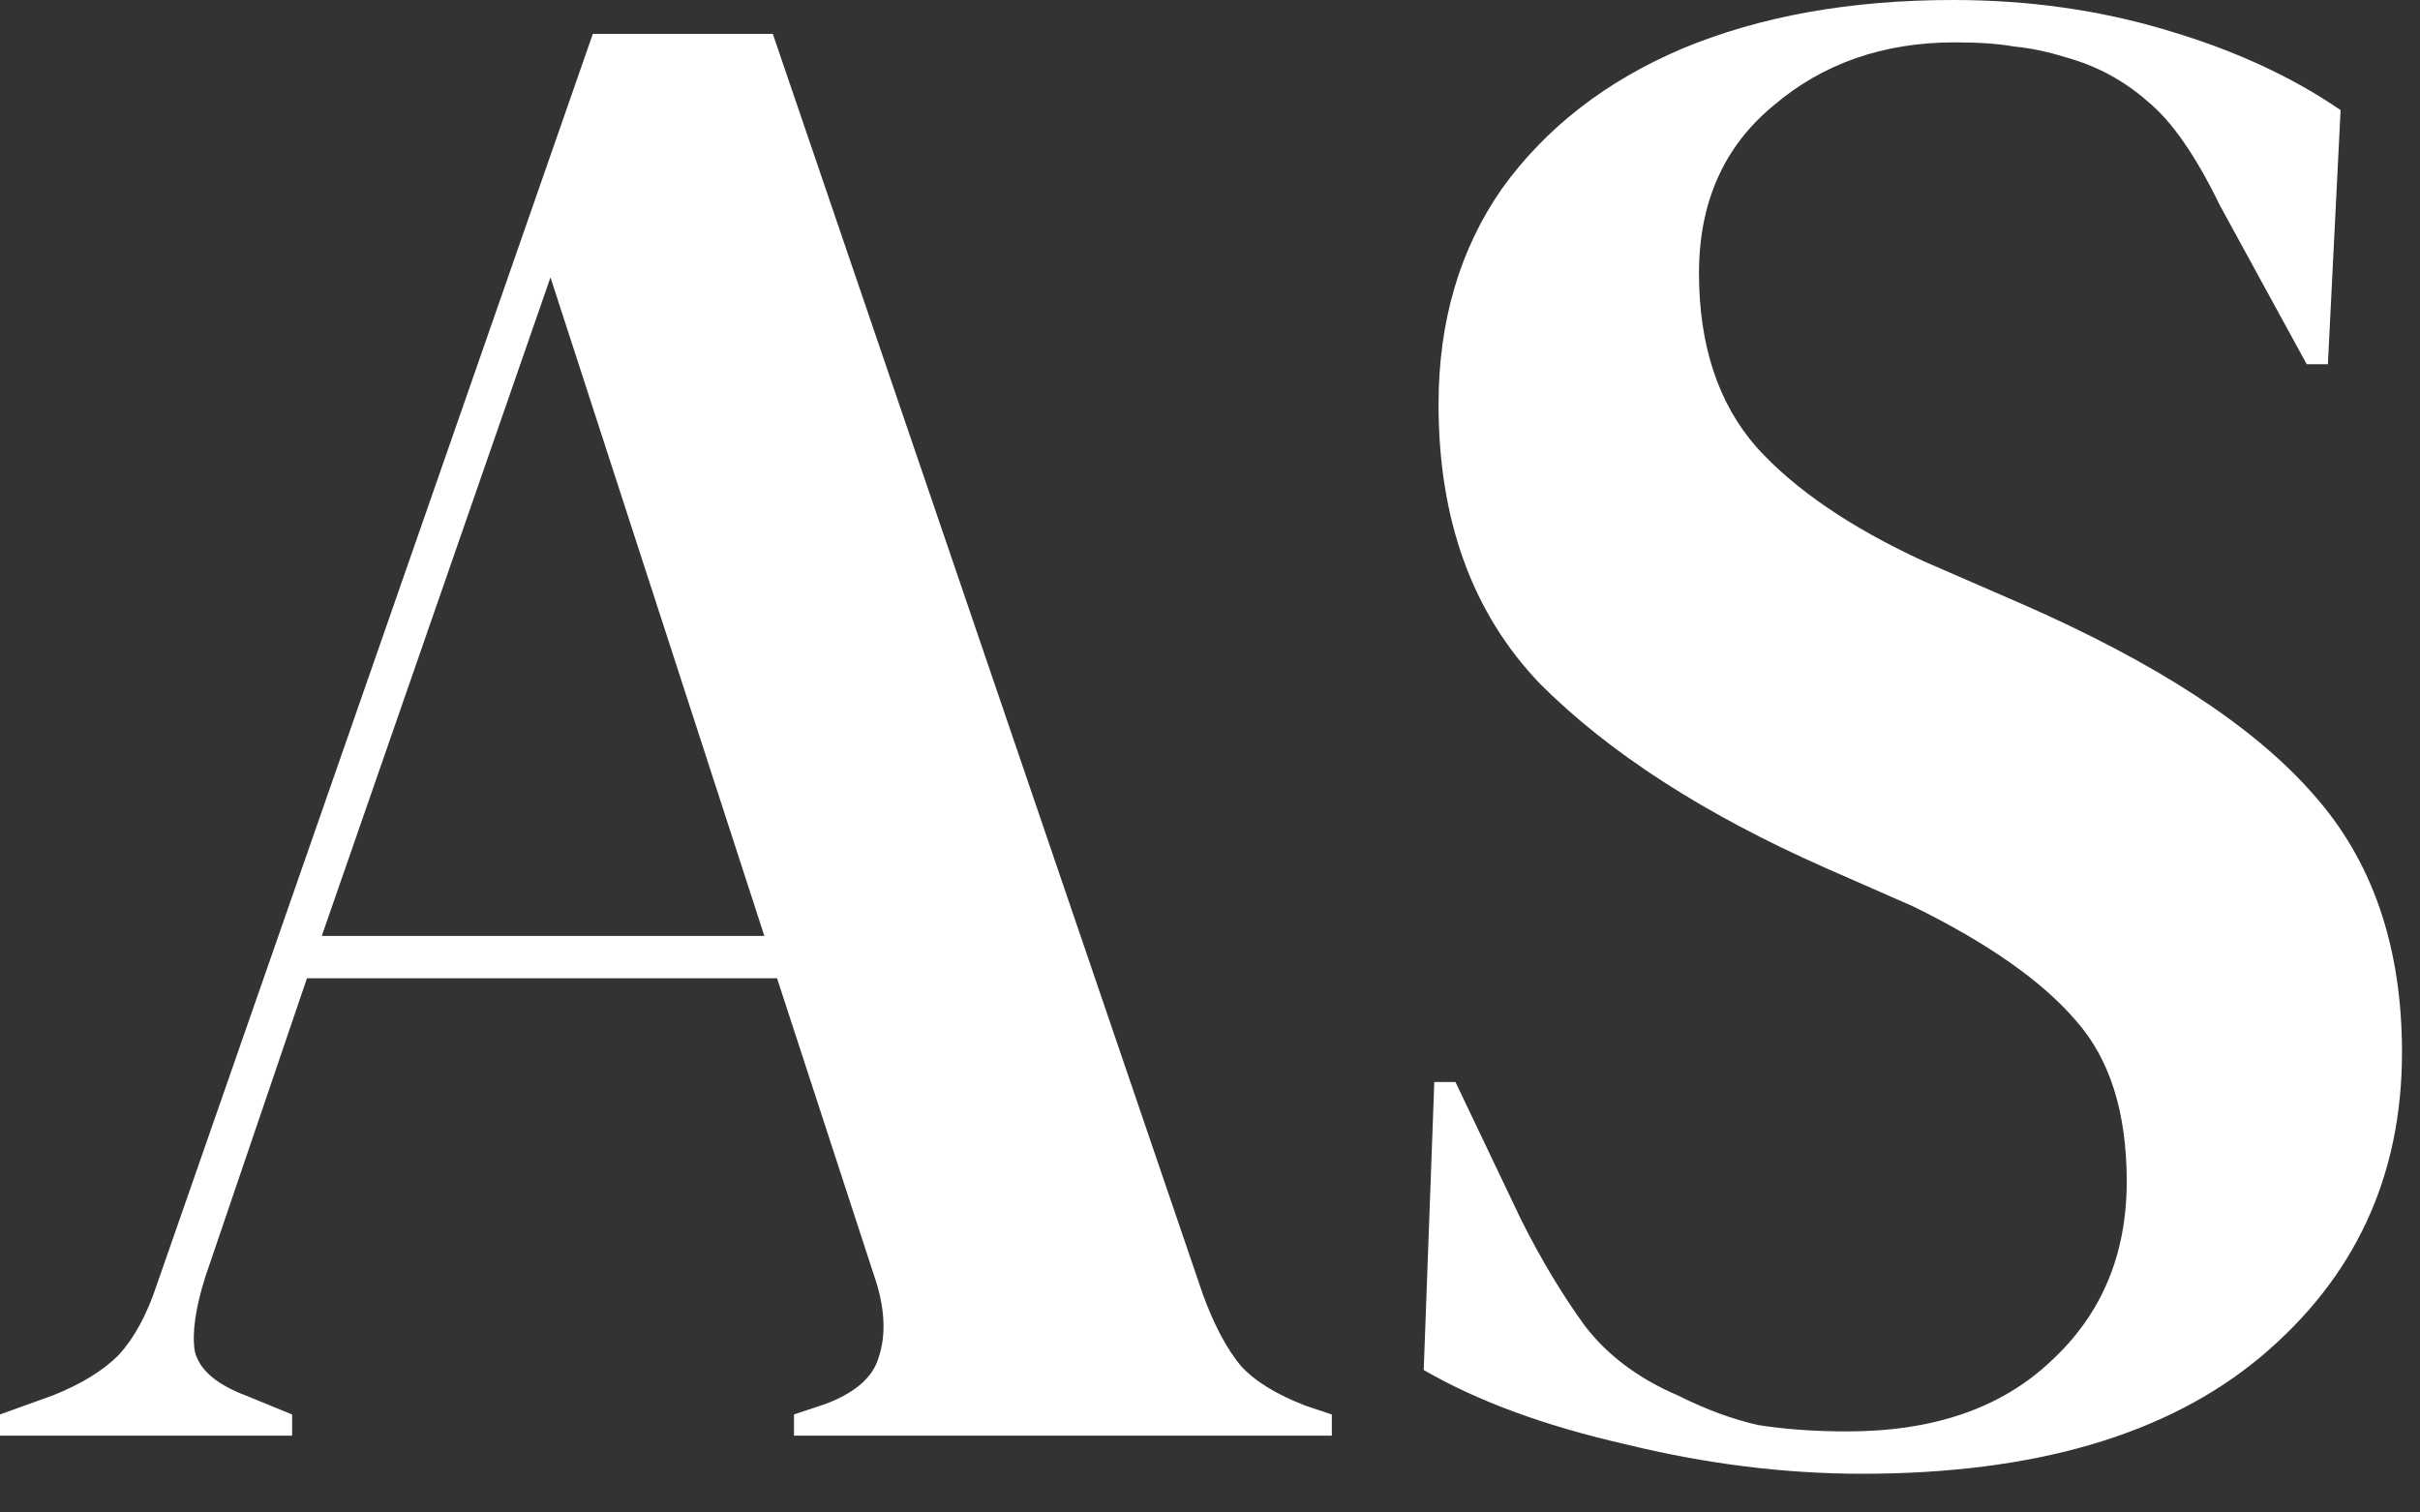 <svg width="32" height="20" viewBox="0 0 32 20" fill="none" xmlns="http://www.w3.org/2000/svg">
<rect x="0" y="0" width="32" height="20" fill="#333333" stroke="none"/>
<path d="M-0.001 18.984V18.704L0.699 18.452C1.073 18.303 1.362 18.125 1.567 17.92C1.773 17.696 1.941 17.388 2.071 16.996L7.839 0.448H10.219L15.903 17.108C16.053 17.519 16.221 17.836 16.407 18.06C16.594 18.265 16.883 18.443 17.275 18.592L17.611 18.704V18.984H10.499V18.704L10.919 18.564C11.311 18.415 11.545 18.209 11.619 17.948C11.713 17.668 11.703 17.341 11.591 16.968L10.275 12.936H4.059L2.715 16.884C2.585 17.295 2.538 17.621 2.575 17.864C2.631 18.107 2.855 18.303 3.247 18.452L3.863 18.704V18.984H-0.001ZM4.255 12.376H10.107L7.279 3.668L4.255 12.376ZM24.622 19.488C23.596 19.488 22.55 19.357 21.486 19.096C20.422 18.853 19.536 18.527 18.826 18.116L18.966 14.308H19.246L20.114 16.128C20.376 16.651 20.656 17.117 20.954 17.528C21.253 17.92 21.664 18.228 22.186 18.452C22.56 18.639 22.914 18.769 23.25 18.844C23.605 18.9 23.997 18.928 24.426 18.928C25.565 18.928 26.461 18.62 27.114 18.004C27.786 17.388 28.122 16.595 28.122 15.624C28.122 14.709 27.898 14 27.45 13.496C27.002 12.973 26.284 12.469 25.294 11.984L24.146 11.48C22.541 10.771 21.281 9.959 20.366 9.044C19.47 8.111 19.022 6.879 19.022 5.348C19.022 4.247 19.302 3.295 19.862 2.492C20.441 1.689 21.234 1.073 22.242 0.644C23.269 0.215 24.464 -0 25.826 -0C26.816 -0 27.749 0.131 28.626 0.392C29.522 0.653 30.297 1.008 30.95 1.456L30.782 4.816H30.502L29.354 2.716C29.037 2.063 28.72 1.605 28.402 1.344C28.085 1.064 27.721 0.868 27.31 0.756C27.068 0.681 26.844 0.635 26.638 0.616C26.433 0.579 26.172 0.56 25.854 0.56C24.902 0.56 24.1 0.84 23.446 1.4C22.793 1.941 22.466 2.679 22.466 3.612C22.466 4.564 22.718 5.329 23.222 5.908C23.726 6.468 24.464 6.972 25.434 7.42L26.722 7.98C28.514 8.764 29.802 9.604 30.586 10.5C31.37 11.377 31.762 12.516 31.762 13.916C31.762 15.559 31.137 16.903 29.886 17.948C28.654 18.975 26.9 19.488 24.622 19.488Z" fill="white"/>
</svg>
